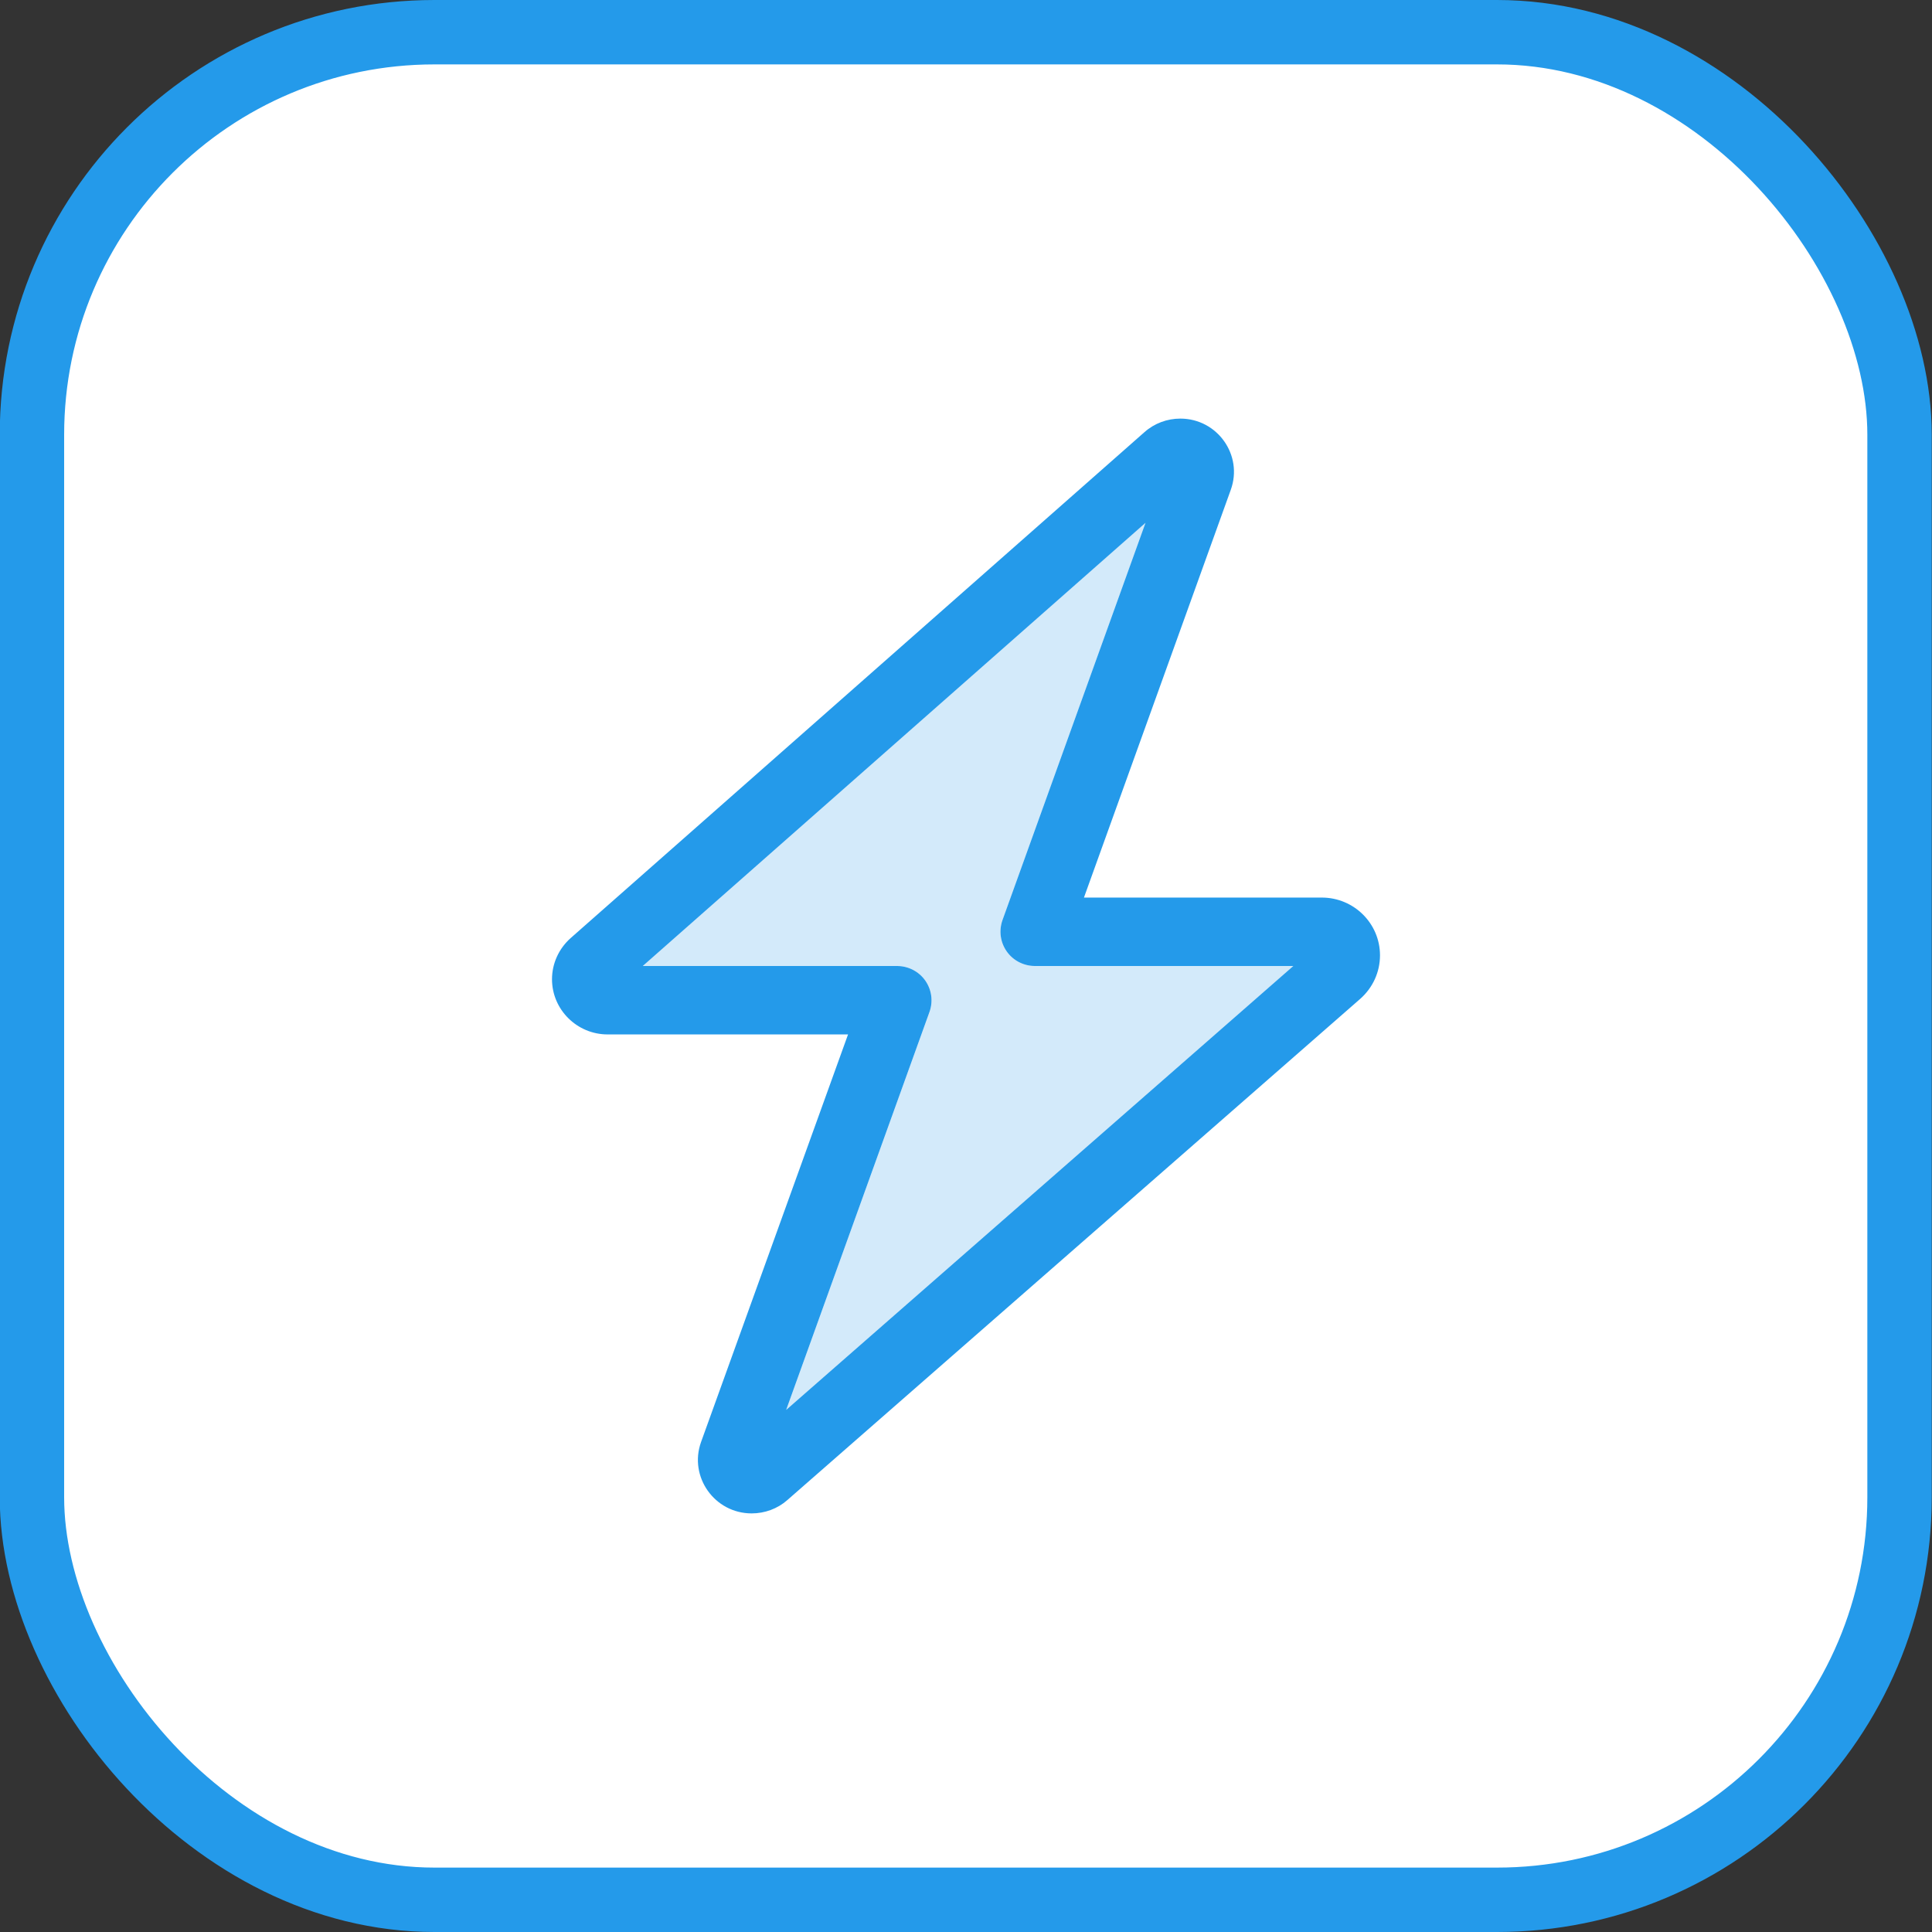 <svg width="120" height="120" viewBox="0 0 120 120" fill="none" xmlns="http://www.w3.org/2000/svg">
<rect x="0" y="0" width="120" height="120" fill="#333333" stroke="none"/>
<g clip-path="url(#clip0_1973_389)">
<rect x="1.984" y="2" width="116" height="116" rx="25" fill="white" stroke="#249AEA" stroke-width="4"/>
<path opacity="0.2" d="M39.924 60H55.715C56.411 60 57.067 60.332 57.469 60.904C57.871 61.475 57.965 62.192 57.737 62.843L48.831 87.572L80.331 60H64.286C63.59 60 62.933 59.668 62.532 59.097C62.13 58.526 62.036 57.809 62.264 57.158L71.156 32.455L39.924 60Z" fill="#249AEA"/>
<path d="M71.089 26.837C71.705 26.292 72.496 26 73.312 26C75.616 26 77.223 28.271 76.446 30.423L67.326 55.75H82.098C84.094 55.75 85.714 57.357 85.714 59.336C85.714 60.372 85.272 61.341 84.496 62.032L48.897 93.177C48.295 93.708 47.504 94 46.687 94C44.384 94 42.777 91.729 43.54 89.577L52.674 64.25H37.741C35.839 64.25 34.286 62.709 34.286 60.823C34.286 59.841 34.714 58.911 35.451 58.26L71.089 26.837ZM71.156 32.468L39.924 60H55.714C56.411 60 57.067 60.332 57.469 60.903C57.87 61.474 57.964 62.191 57.736 62.842L48.83 87.572L80.33 60H64.286C63.589 60 62.933 59.668 62.531 59.097C62.129 58.526 62.036 57.809 62.263 57.158L71.156 32.455V32.468Z" fill="#249AEA"/>
</g>
<defs>
<clipPath id="clip0_1973_389">
<rect width="120" height="120" fill="white"/>
</clipPath>
</defs>
</svg>

